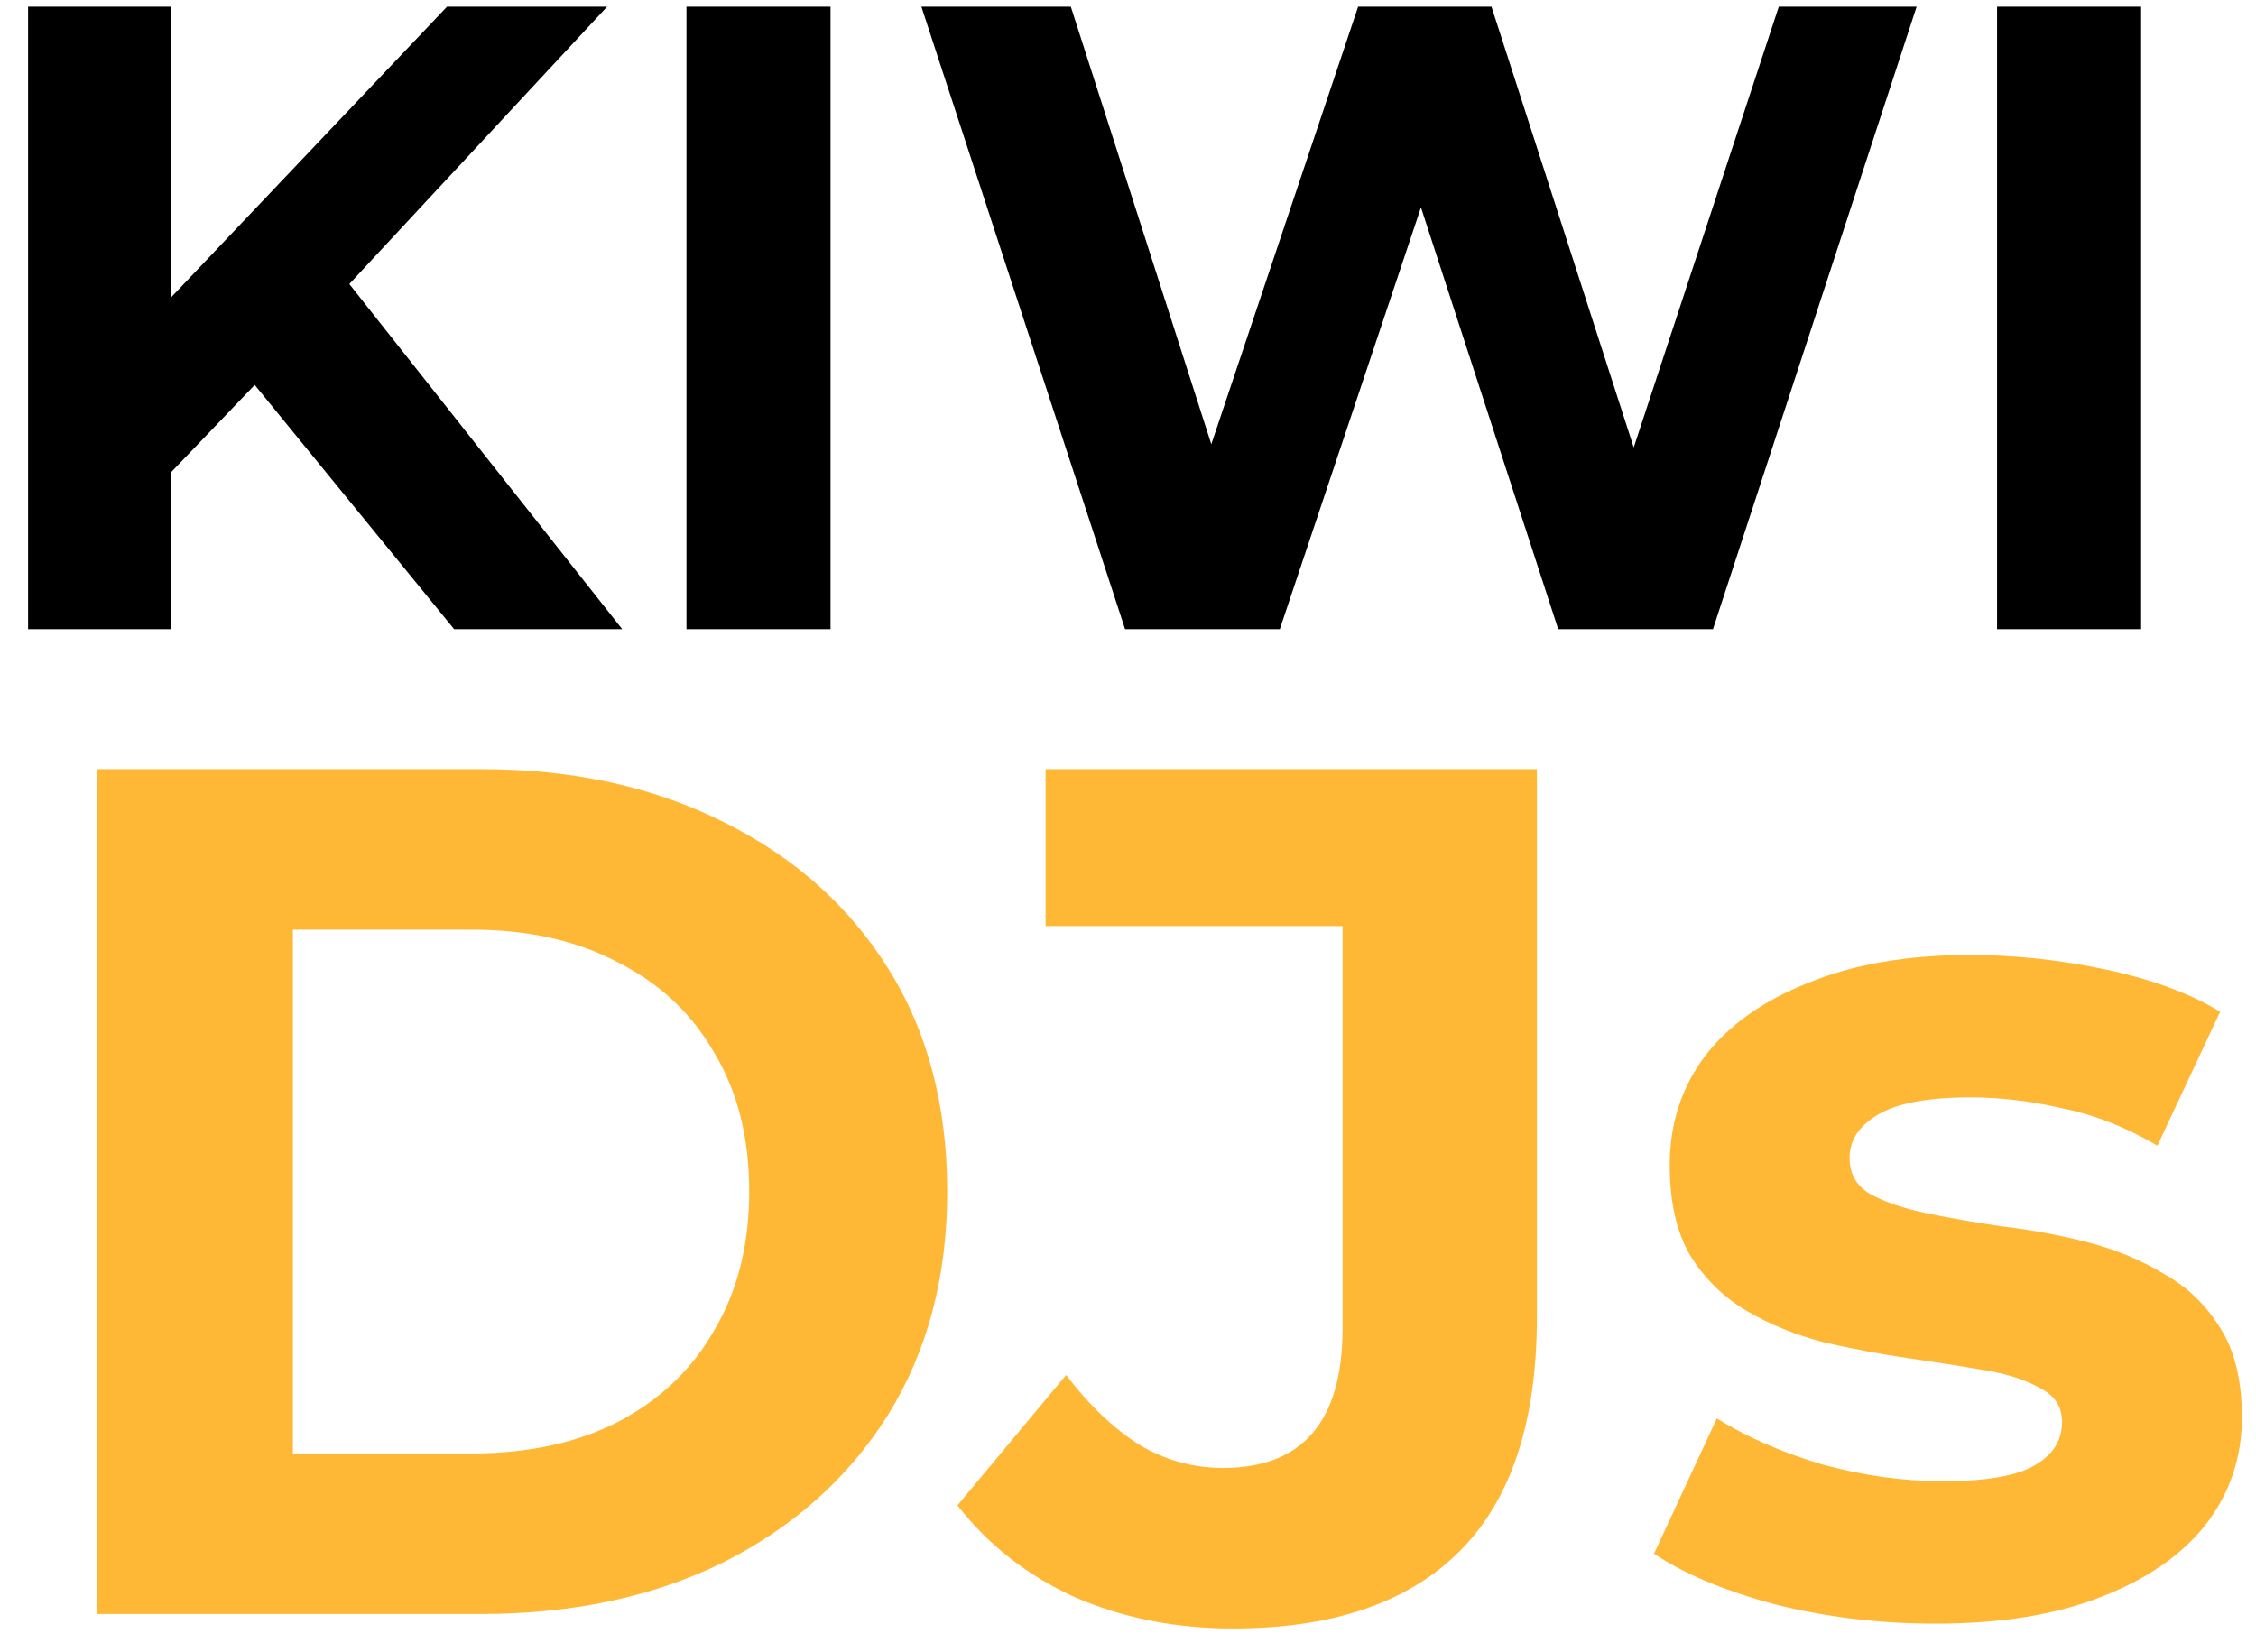 <?xml version="1.0" encoding="UTF-8"?> <svg xmlns="http://www.w3.org/2000/svg" width="71" height="52" viewBox="0 0 71 52" fill="none"><path d="M4.943 15.325L4.691 10.091L14.068 0.211H19.106L10.653 9.307L8.134 11.994L4.943 15.325ZM0.884 19.804V0.211H5.391V19.804H0.884ZM14.292 19.804L7.322 11.267L10.289 8.048L19.582 19.804H14.292ZM21.604 19.804V0.211H26.138V19.804H21.604ZM35.408 19.804L28.998 0.211H33.701L39.271 17.564H36.92L42.742 0.211H46.94L52.538 17.564H50.271L55.981 0.211H60.319L53.91 19.804H49.039L44.085 4.577H45.373L40.278 19.804H35.408ZM62.851 19.804V0.211H67.385V19.804H62.851Z" fill="black"></path><path d="M3.064 50.804V24.21H15.145C18.032 24.21 20.578 24.767 22.781 25.881C24.985 26.971 26.707 28.503 27.948 30.478C29.189 32.454 29.81 34.797 29.81 37.507C29.81 40.191 29.189 42.534 27.948 44.535C26.707 46.511 24.985 48.056 22.781 49.17C20.578 50.259 18.032 50.804 15.145 50.804H3.064ZM9.218 45.751H14.841C16.614 45.751 18.146 45.422 19.438 44.763C20.755 44.079 21.768 43.117 22.477 41.876C23.212 40.635 23.579 39.178 23.579 37.507C23.579 35.81 23.212 34.353 22.477 33.138C21.768 31.897 20.755 30.947 19.438 30.288C18.146 29.605 16.614 29.263 14.841 29.263H9.218V45.751ZM38.795 51.26C36.997 51.26 35.338 50.93 33.819 50.272C32.324 49.588 31.096 48.626 30.133 47.384L33.553 43.281C34.287 44.244 35.06 44.978 35.87 45.485C36.681 45.966 37.554 46.207 38.492 46.207C40.999 46.207 42.253 44.738 42.253 41.8V29.149H32.907V24.21H48.369V41.458C48.369 44.75 47.559 47.207 45.938 48.828C44.317 50.449 41.936 51.26 38.795 51.26ZM60.907 51.108C59.159 51.108 57.475 50.905 55.854 50.5C54.258 50.069 52.992 49.537 52.055 48.904L54.031 44.649C54.968 45.232 56.069 45.713 57.336 46.093C58.627 46.447 59.894 46.625 61.135 46.625C62.502 46.625 63.465 46.46 64.022 46.131C64.605 45.801 64.896 45.346 64.896 44.763C64.896 44.282 64.668 43.927 64.212 43.699C63.782 43.446 63.199 43.256 62.465 43.129C61.73 43.003 60.92 42.876 60.033 42.749C59.172 42.623 58.298 42.458 57.412 42.256C56.525 42.028 55.715 41.698 54.98 41.268C54.246 40.837 53.651 40.255 53.195 39.52C52.764 38.786 52.549 37.836 52.549 36.671C52.549 35.379 52.916 34.239 53.651 33.252C54.41 32.264 55.499 31.491 56.918 30.934C58.336 30.352 60.033 30.06 62.009 30.06C63.402 30.06 64.82 30.212 66.264 30.516C67.707 30.82 68.91 31.264 69.873 31.846L67.897 36.063C66.909 35.48 65.909 35.088 64.896 34.885C63.908 34.657 62.946 34.543 62.009 34.543C60.692 34.543 59.729 34.721 59.121 35.075C58.514 35.43 58.209 35.886 58.209 36.443C58.209 36.95 58.425 37.329 58.855 37.583C59.311 37.836 59.907 38.039 60.641 38.191C61.376 38.343 62.173 38.482 63.034 38.608C63.921 38.71 64.807 38.874 65.694 39.102C66.58 39.33 67.378 39.66 68.087 40.09C68.822 40.495 69.417 41.065 69.873 41.8C70.329 42.509 70.557 43.446 70.557 44.611C70.557 45.877 70.177 47.005 69.417 47.992C68.657 48.955 67.555 49.715 66.112 50.272C64.693 50.829 62.958 51.108 60.907 51.108Z" fill="#FFB835"></path></svg> 